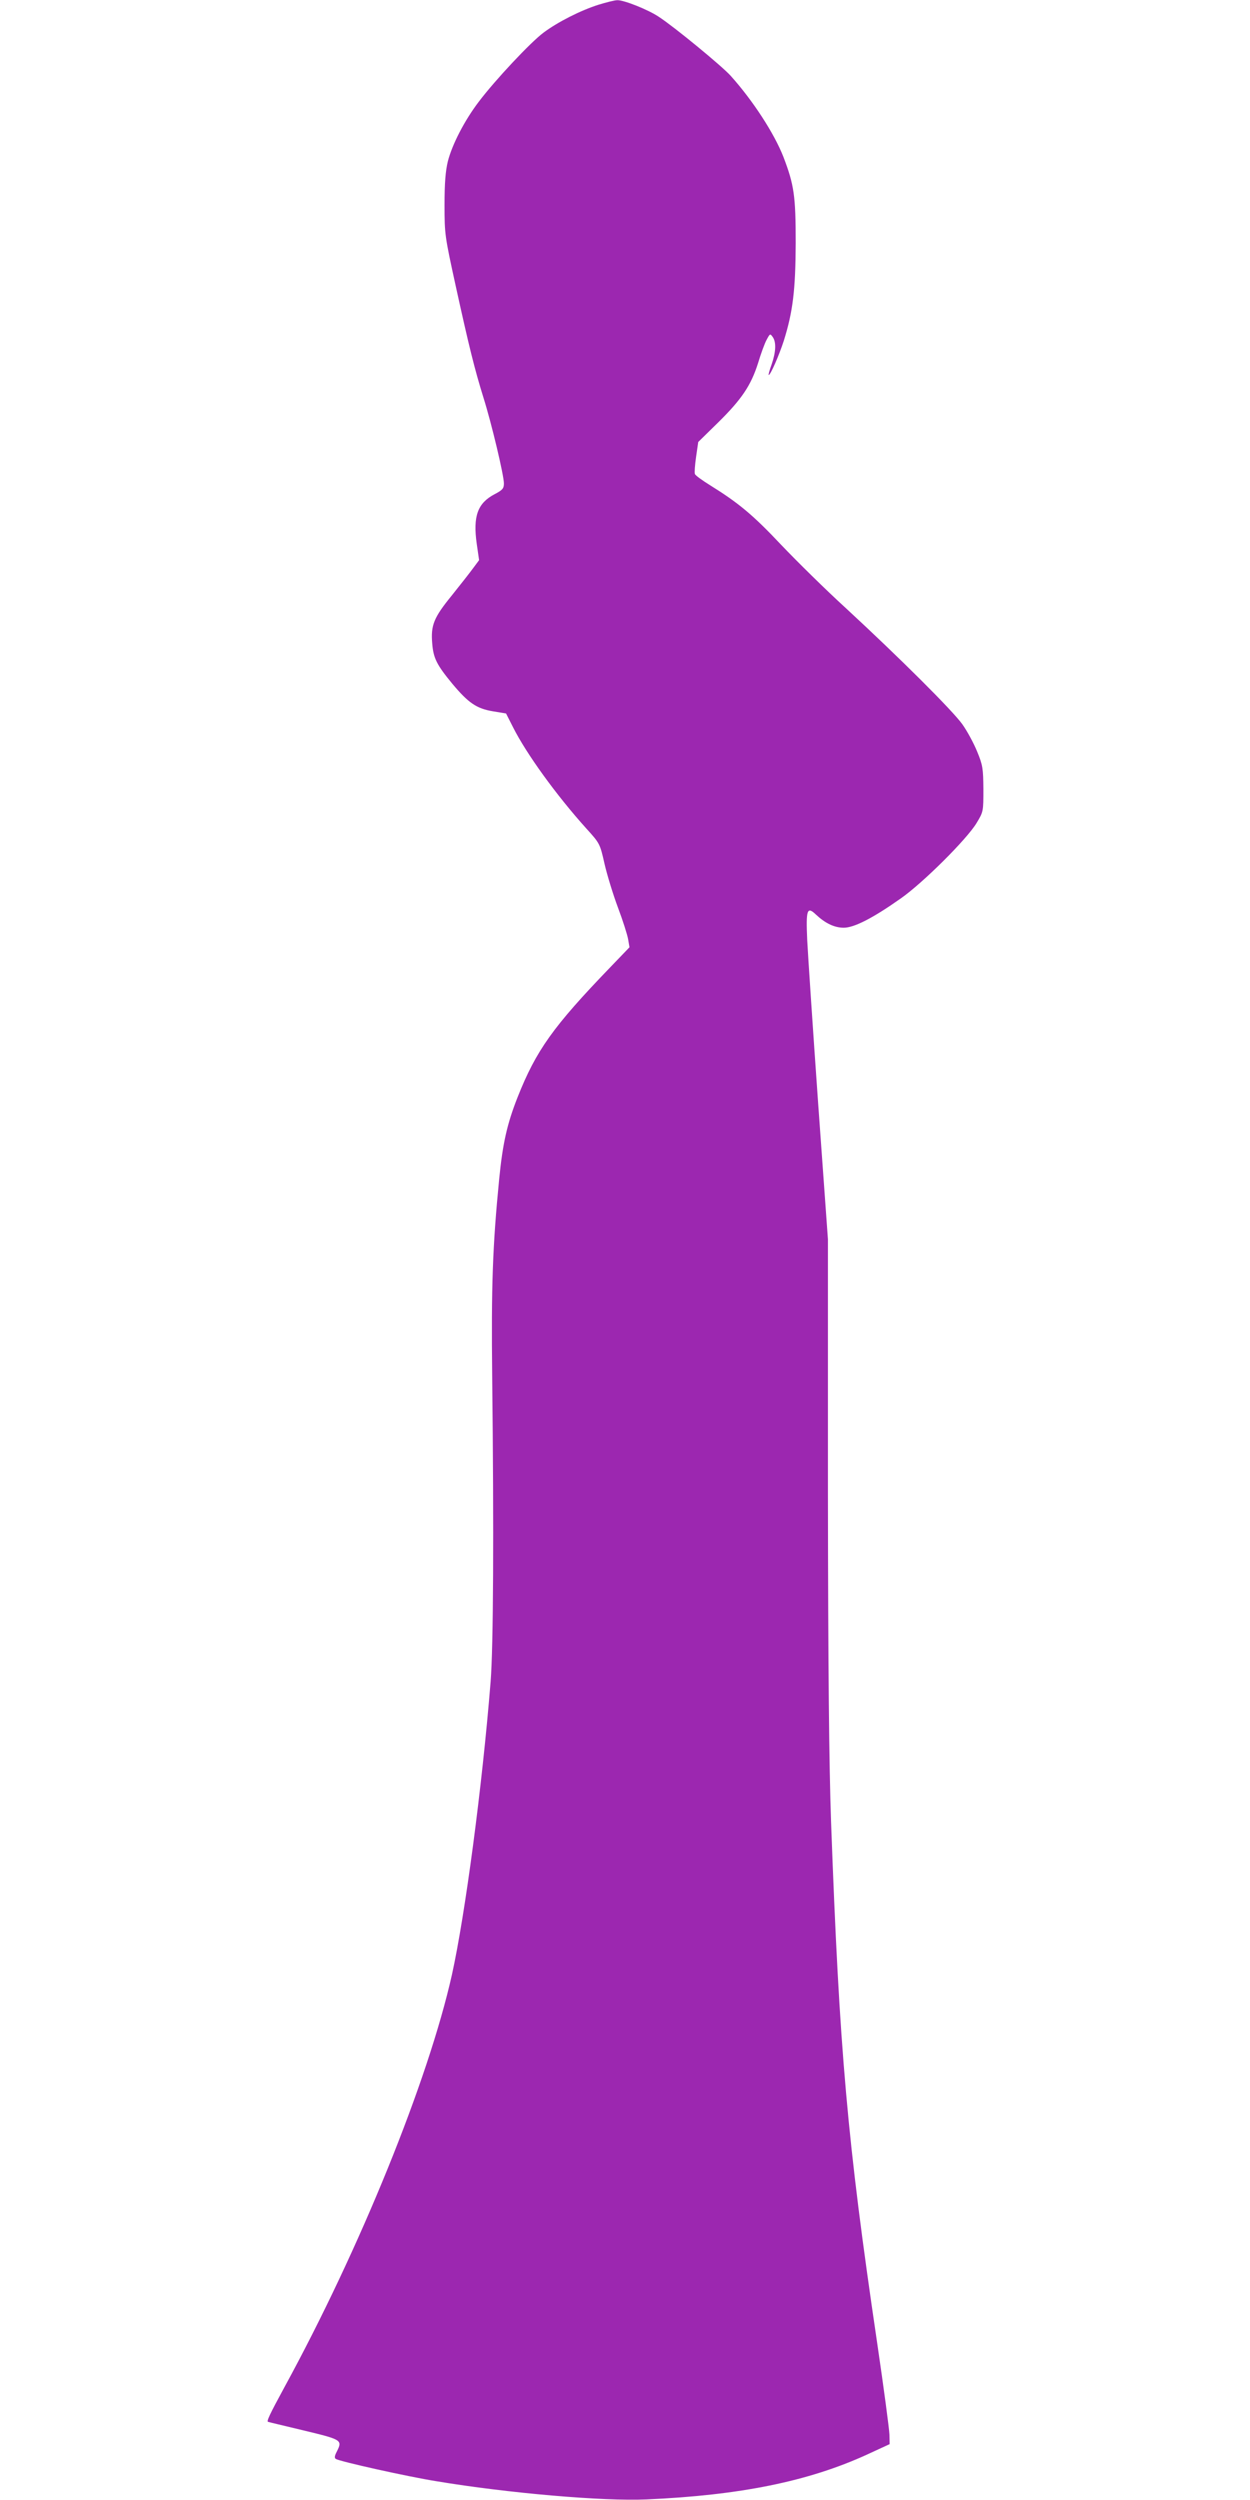 <?xml version="1.0" standalone="no"?>
<!DOCTYPE svg PUBLIC "-//W3C//DTD SVG 20010904//EN"
 "http://www.w3.org/TR/2001/REC-SVG-20010904/DTD/svg10.dtd">
<svg version="1.0" xmlns="http://www.w3.org/2000/svg"
 width="640pt" height="1280pt" viewBox="0 0 640 1280"
 preserveAspectRatio="xMidYMid meet">
<g transform="translate(0,1280) scale(0.1,-0.1)"
fill="#9c27b0" stroke="none">
<path d="M3065 12776 c-92 -29 -210 -89 -282 -143 -66 -49 -247 -242 -331
-353 -74 -97 -137 -220 -159 -306 -12 -50 -17 -111 -17 -224 0 -151 2 -161 57
-413 68 -310 97 -427 142 -572 42 -133 105 -399 105 -440 0 -26 -7 -34 -47
-55 -88 -46 -112 -113 -92 -255 l12 -83 -29 -39 c-16 -22 -66 -86 -111 -142
-92 -113 -108 -152 -100 -246 6 -75 23 -109 103 -206 82 -98 124 -127 208
-141 l67 -11 36 -71 c68 -135 221 -347 375 -518 69 -76 70 -78 93 -180 13 -57
44 -158 69 -225 25 -66 48 -139 52 -162 l7 -41 -99 -103 c-292 -303 -379 -425
-474 -665 -54 -137 -76 -236 -94 -417 -34 -345 -41 -554 -36 -1010 9 -803 6
-1389 -8 -1565 -43 -537 -130 -1191 -198 -1500 -121 -541 -470 -1402 -858
-2113 -76 -140 -93 -176 -83 -177 1 -1 83 -20 182 -44 195 -47 199 -49 170
-107 -12 -23 -14 -34 -5 -39 21 -13 365 -90 515 -114 366 -61 853 -103 1075
-93 478 21 829 92 1130 230 l115 53 -1 49 c-1 28 -29 239 -63 470 -153 1037
-193 1489 -236 2670 -10 288 -15 761 -16 1690 l0 1290 -50 695 c-27 382 -52
758 -56 836 -7 158 -1 175 45 131 48 -45 95 -67 142 -67 53 0 149 49 292 150
113 79 339 304 388 386 35 58 35 59 35 174 -1 105 -3 122 -32 192 -17 42 -51
105 -76 140 -51 71 -320 339 -597 595 -102 93 -250 239 -330 323 -145 154
-219 215 -362 304 -42 26 -78 52 -80 59 -3 7 0 46 6 88 l11 76 101 99 c122
120 169 191 205 304 14 47 34 102 44 120 17 32 18 33 31 15 19 -26 17 -76 -5
-140 -11 -30 -18 -55 -15 -55 9 0 53 101 77 175 47 150 60 261 61 500 0 243
-8 298 -63 442 -47 120 -156 288 -270 415 -44 49 -288 250 -368 302 -55 37
-179 86 -212 85 -14 0 -57 -11 -96 -23z"/>
</g>
</svg>
